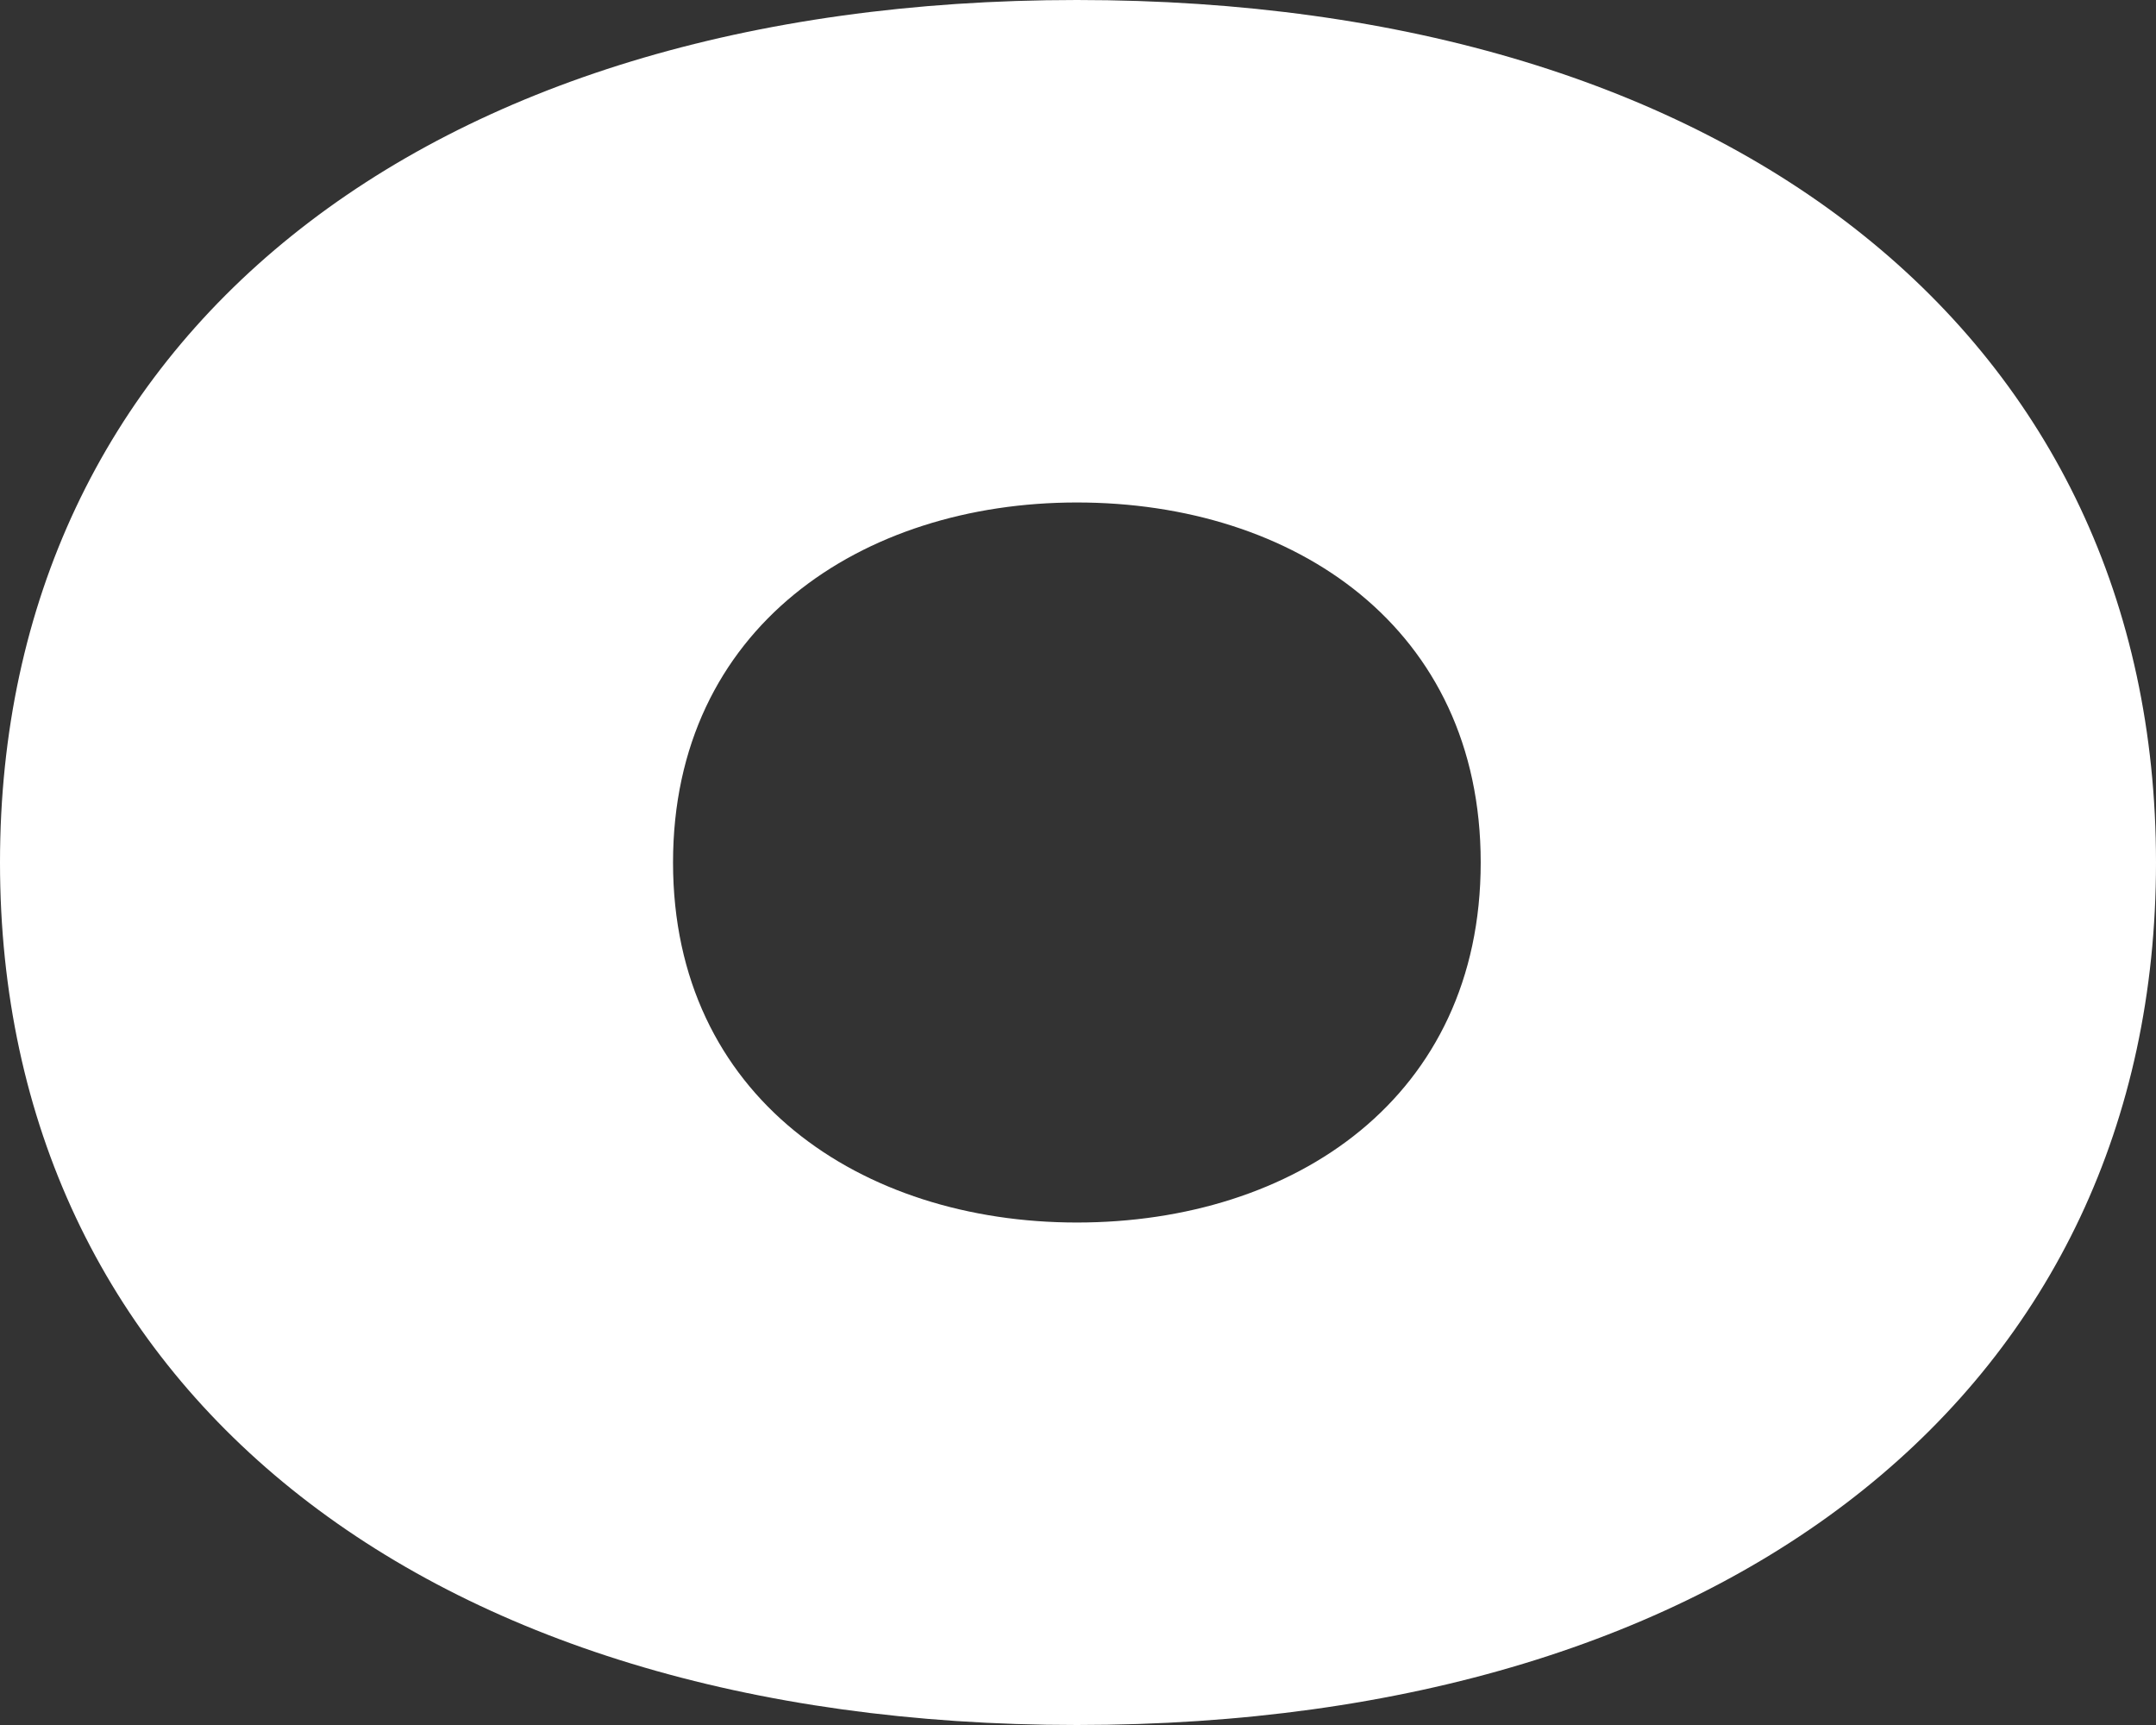 <?xml version="1.0" encoding="UTF-8"?> <svg xmlns="http://www.w3.org/2000/svg" width="60" height="48" viewBox="0 0 60 48" fill="none"><rect x="0" y="0" width="60" height="48" fill="#333333" stroke="none"/> <path d="M41.207 24C41.207 17.464 36.025 13.982 29.969 13.982C23.975 13.982 18.73 17.464 18.73 24C18.73 30.536 23.975 34.018 29.969 34.018C36.025 34.018 41.207 30.536 41.207 24ZM0 24C0 9.482 11.675 -1.14441e-05 29.969 -1.14441e-05C48.325 -1.14441e-05 60 9.482 60 24C60 38.518 48.325 48 29.969 48C11.675 48 0 38.518 0 24Z" fill="white"></path> </svg> 